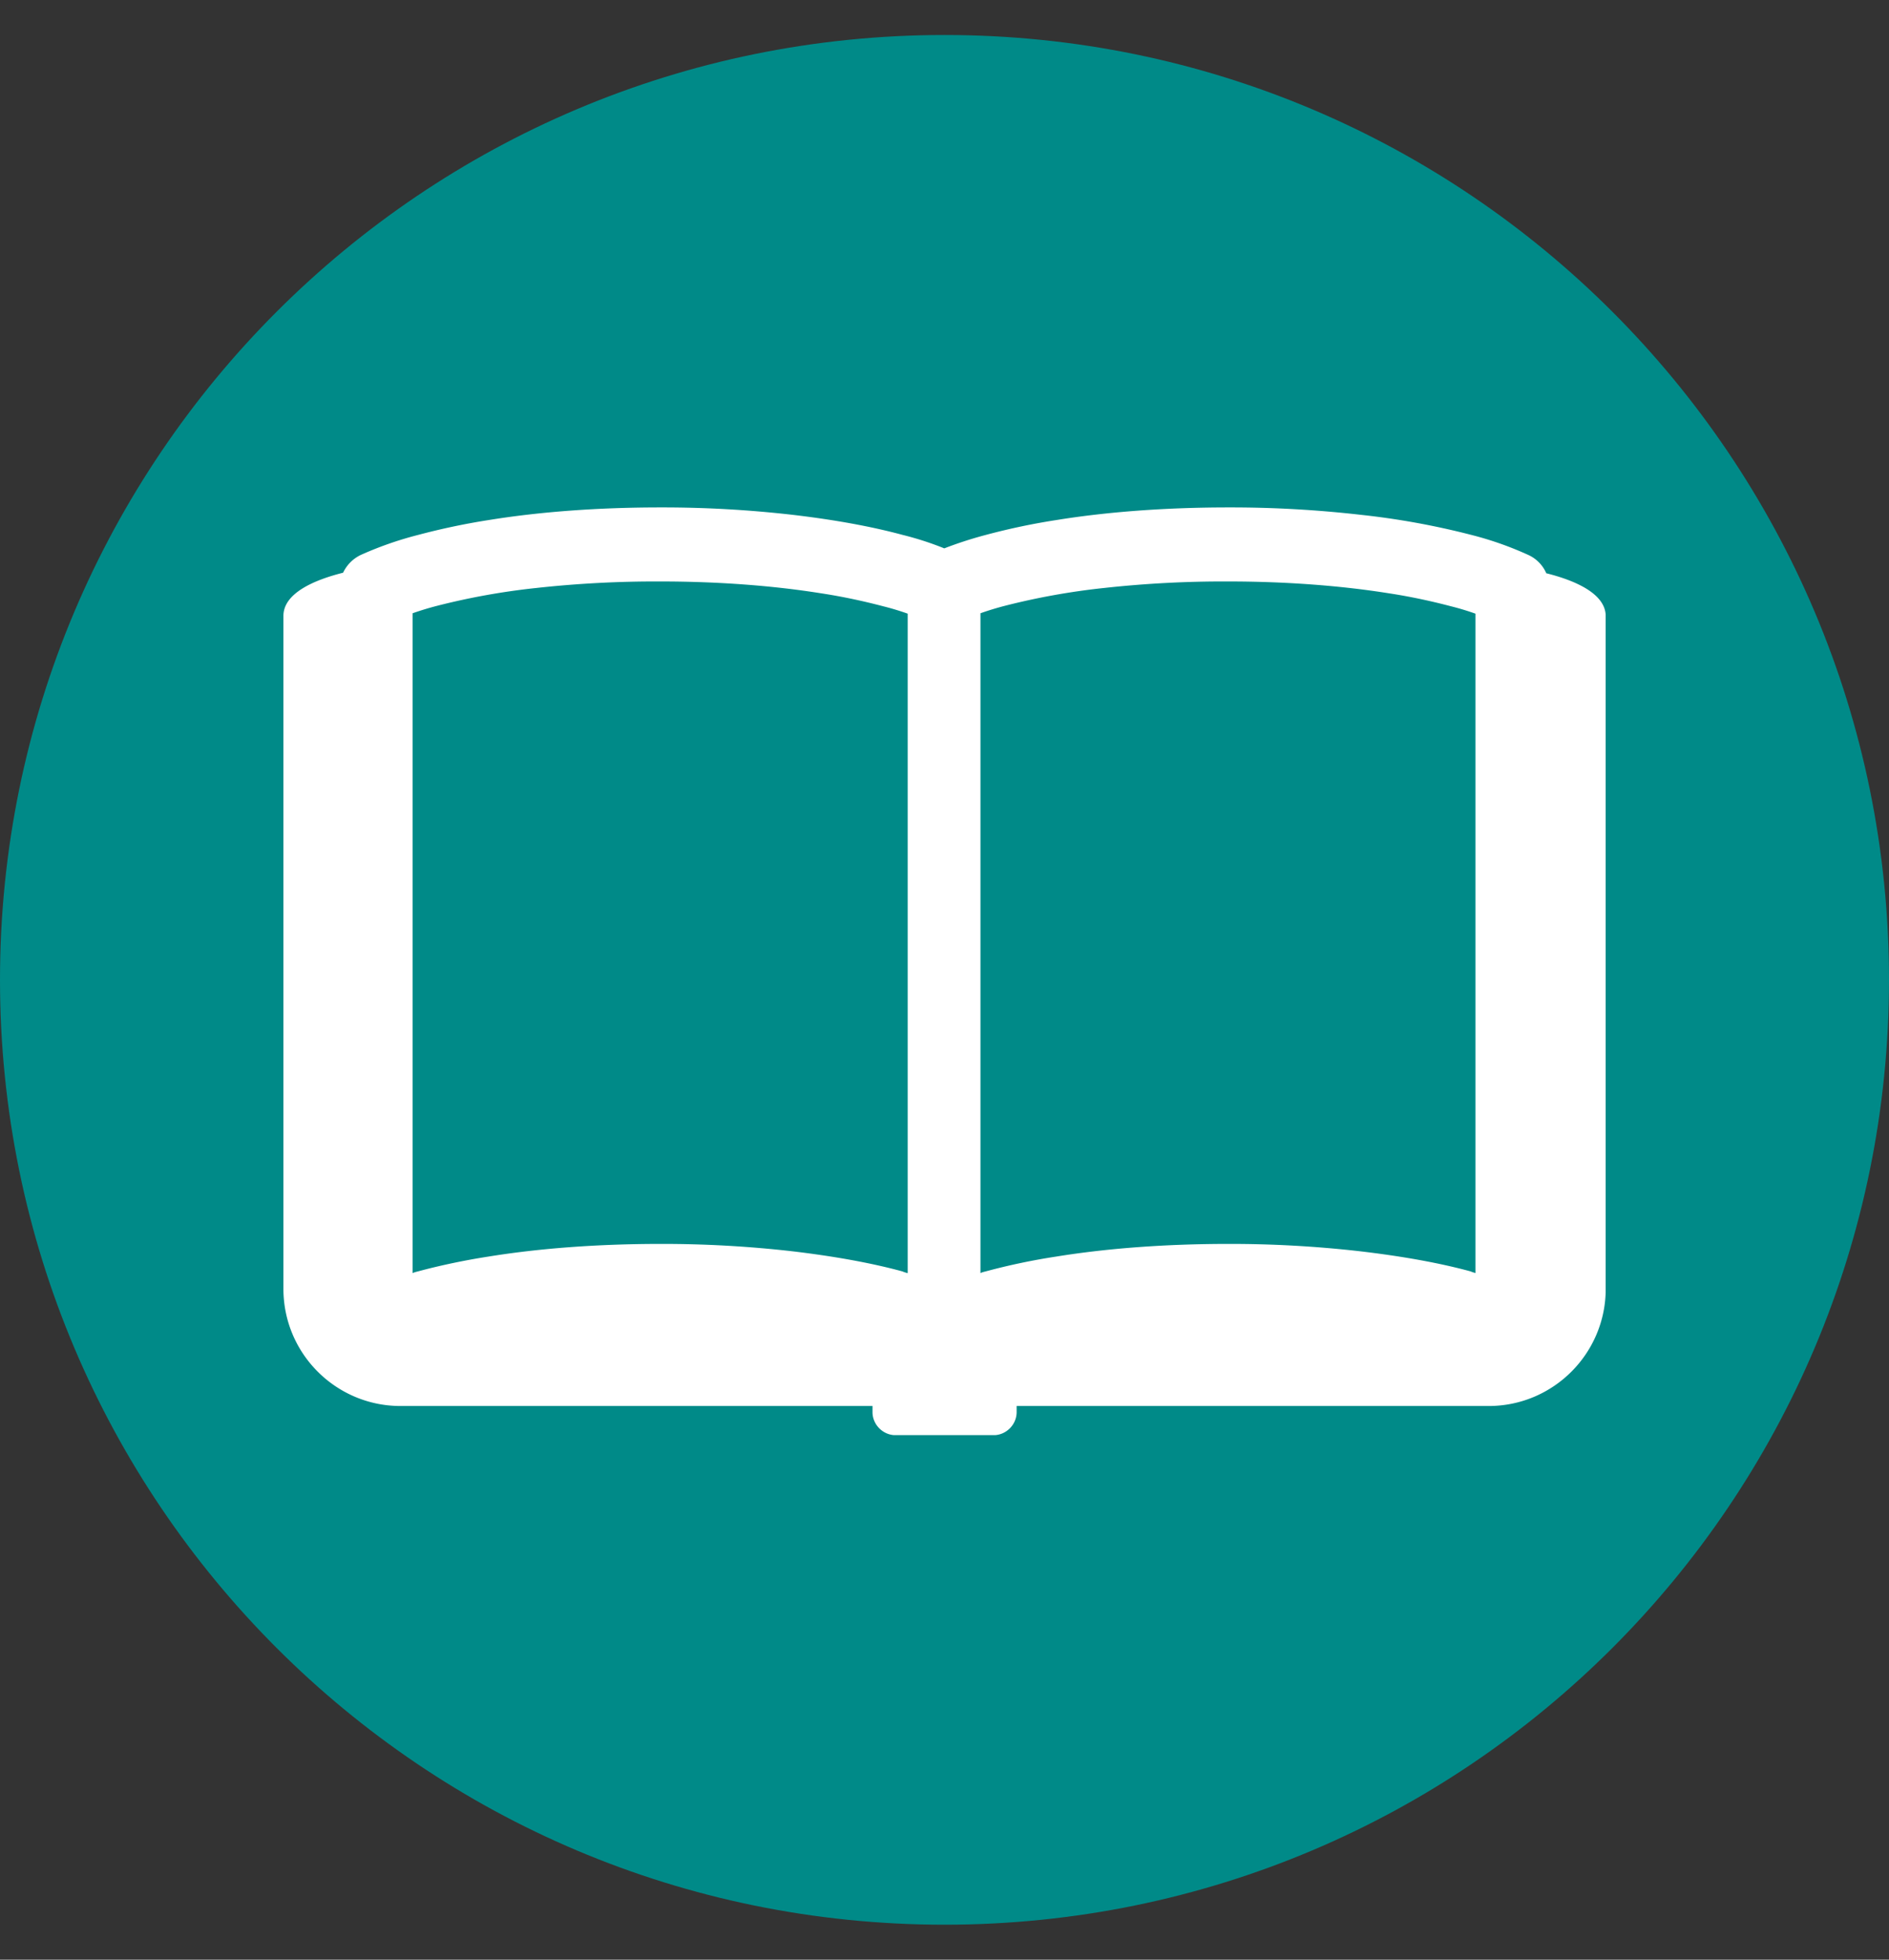 <svg width="27" height="28" fill="none" xmlns="http://www.w3.org/2000/svg"><rect width="100%" height="100%" fill="#333333" stroke="none"/><path d="M27 14c0 7.456-6.044 13.5-13.5 13.5S0 21.456 0 14 6.044.5 13.5.5 27 6.544 27 14Z" fill="#008A88"/><g clip-path="url(#a)"><path d="M22.098 8.183a.51.51 0 0 0-.256-.255 4.784 4.784 0 0 0-.815-.286 11.02 11.02 0 0 0-1.574-.286 16.342 16.342 0 0 0-1.892-.106c-.89 0-1.73.062-2.459.18a9.492 9.492 0 0 0-1.008.212 5.634 5.634 0 0 0-.597.193 4.49 4.49 0 0 0-.598-.193c-.46-.124-.989-.218-1.568-.286A16.34 16.34 0 0 0 9.44 7.25c-.89 0-1.723.062-2.452.18-.36.056-.703.131-1.008.212a5.06 5.06 0 0 0-.821.286.534.534 0 0 0-.255.255c-.399.1-.853.287-.853.617v9.614c0 .928.753 1.675 1.674 1.675h6.746v.087c0 .18.15.33.33.33h1.4c.18 0 .33-.15.33-.33v-.087h6.746c.927 0 1.674-.753 1.674-1.674v-9.61c0-.329-.454-.516-.852-.615v-.007Zm-9.124 10.008s-.05-.013-.075-.025c-.46-.125-.989-.218-1.568-.287a16.33 16.33 0 0 0-1.892-.106c-.89 0-1.73.063-2.458.181-.36.056-.703.13-1.008.212-.025.006-.05.012-.075.024V8.762a4.3 4.3 0 0 1 .349-.106 9.957 9.957 0 0 1 1.419-.255 15.672 15.672 0 0 1 1.773-.093c.84 0 1.625.062 2.29.168.33.05.635.118.897.187a3.7 3.7 0 0 1 .348.105v9.429-.006Zm8.122 0s-.05-.013-.075-.025c-.46-.125-.99-.218-1.575-.287a16.334 16.334 0 0 0-1.892-.106c-.89 0-1.73.063-2.458.181a9.25 9.25 0 0 0-1.008.212c-.025.006-.05.012-.074.024V8.762c.105-.037.224-.074.348-.106a9.953 9.953 0 0 1 1.419-.255 15.67 15.67 0 0 1 1.774-.093c.84 0 1.624.062 2.29.168.33.05.634.118.896.187a3.7 3.7 0 0 1 .348.105v9.429l.007-.006Z" fill="#fff"/></g><defs><clipPath id="a"><path fill="#fff" transform="translate(4.05 7.25)" d="M0 0h18.9v13.255H0z"/></clipPath></defs></svg>